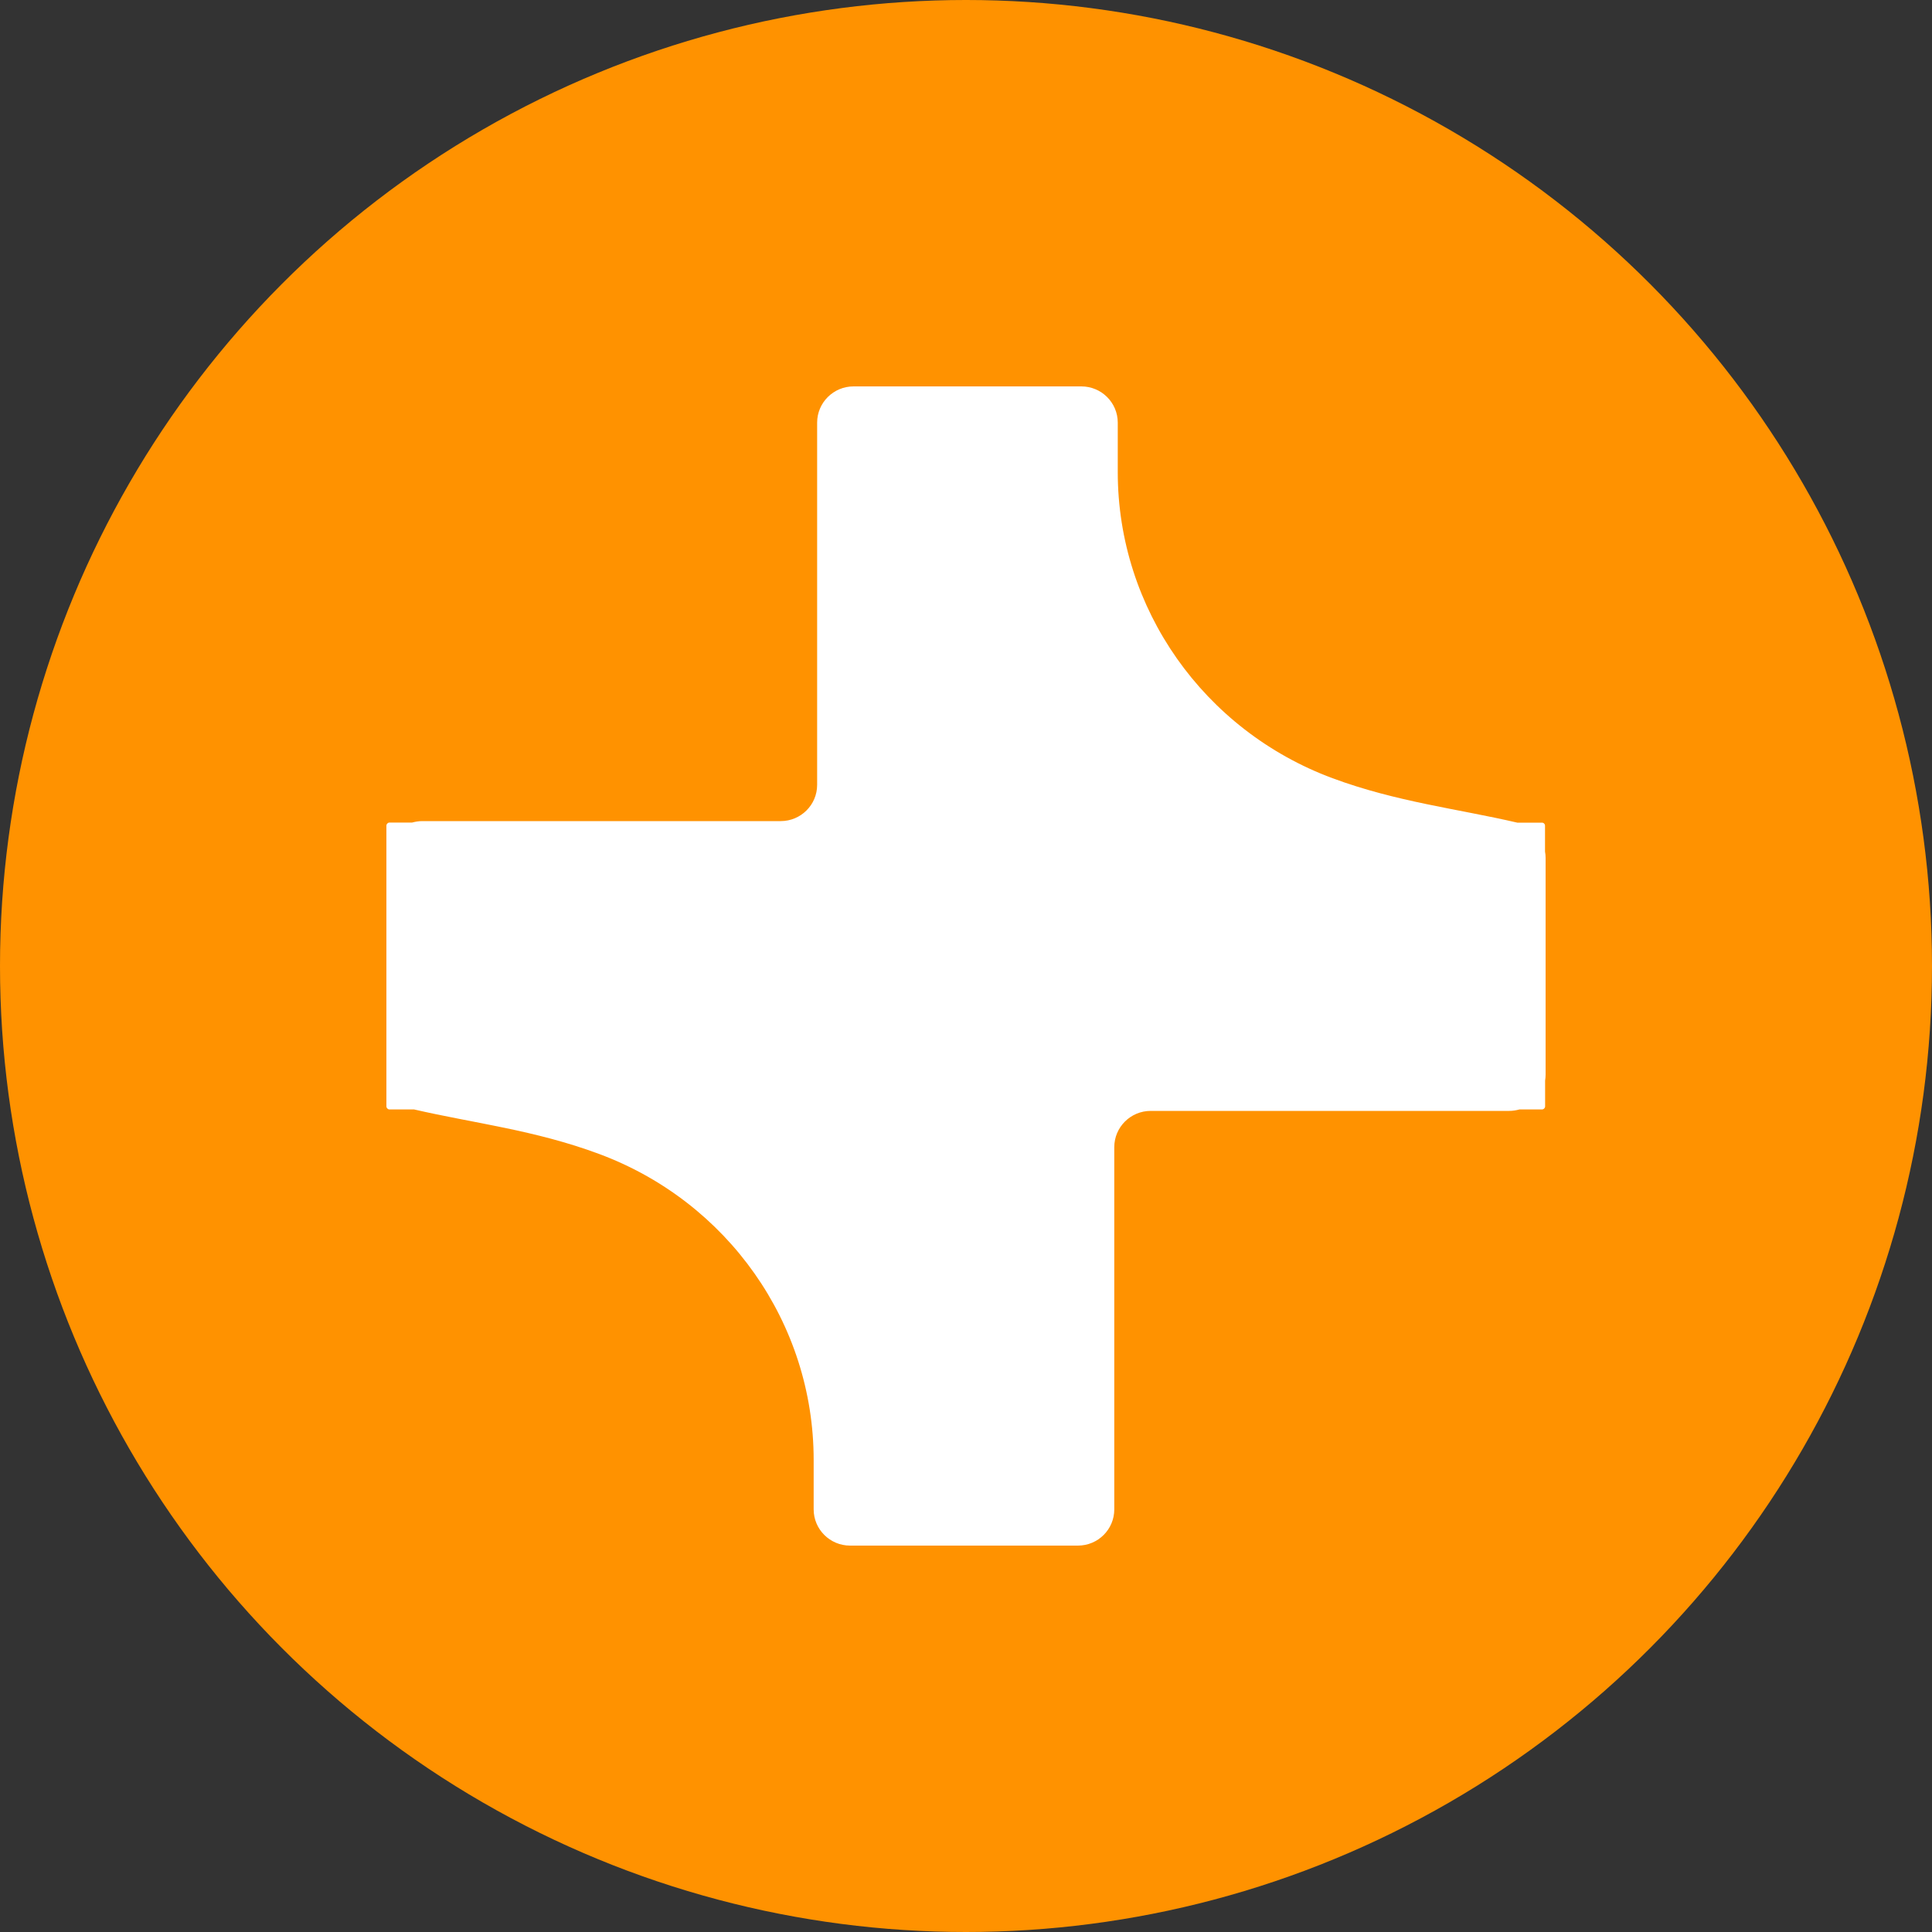 <svg width="20" height="20" viewBox="0 0 20 20" fill="none" xmlns="http://www.w3.org/2000/svg">
<rect x="0" y="0" width="20" height="20" fill="#333333" stroke="none"/>
<circle cx="10" cy="10" r="10" fill="#FF9200"/>
<path d="M16 8.879C16 8.858 15.998 8.836 15.994 8.816V8.548C15.994 8.53 15.98 8.516 15.962 8.516H15.707C15.093 8.373 14.458 8.302 13.794 8.056C12.462 7.561 11.571 6.302 11.571 4.887V4.375C11.571 4.168 11.402 4 11.194 4H8.836C8.628 4 8.459 4.168 8.459 4.375V8.125C8.459 8.332 8.29 8.5 8.082 8.5H4.372C4.335 8.5 4.3 8.506 4.266 8.515H4.032C4.015 8.515 4 8.53 4 8.547V11.453C4 11.47 4.015 11.485 4.032 11.485H4.287C4.901 11.627 5.536 11.698 6.2 11.945C7.532 12.439 8.423 13.698 8.423 15.113V15.625C8.423 15.832 8.592 16 8.8 16H11.158C11.367 16 11.535 15.832 11.535 15.625V11.875C11.535 11.668 11.704 11.5 11.912 11.5H15.623C15.66 11.5 15.696 11.494 15.729 11.485H15.962C15.98 11.485 15.995 11.47 15.995 11.453V11.186C15.998 11.166 16 11.146 16 11.125L16 8.879Z" fill="white"/>
</svg>
